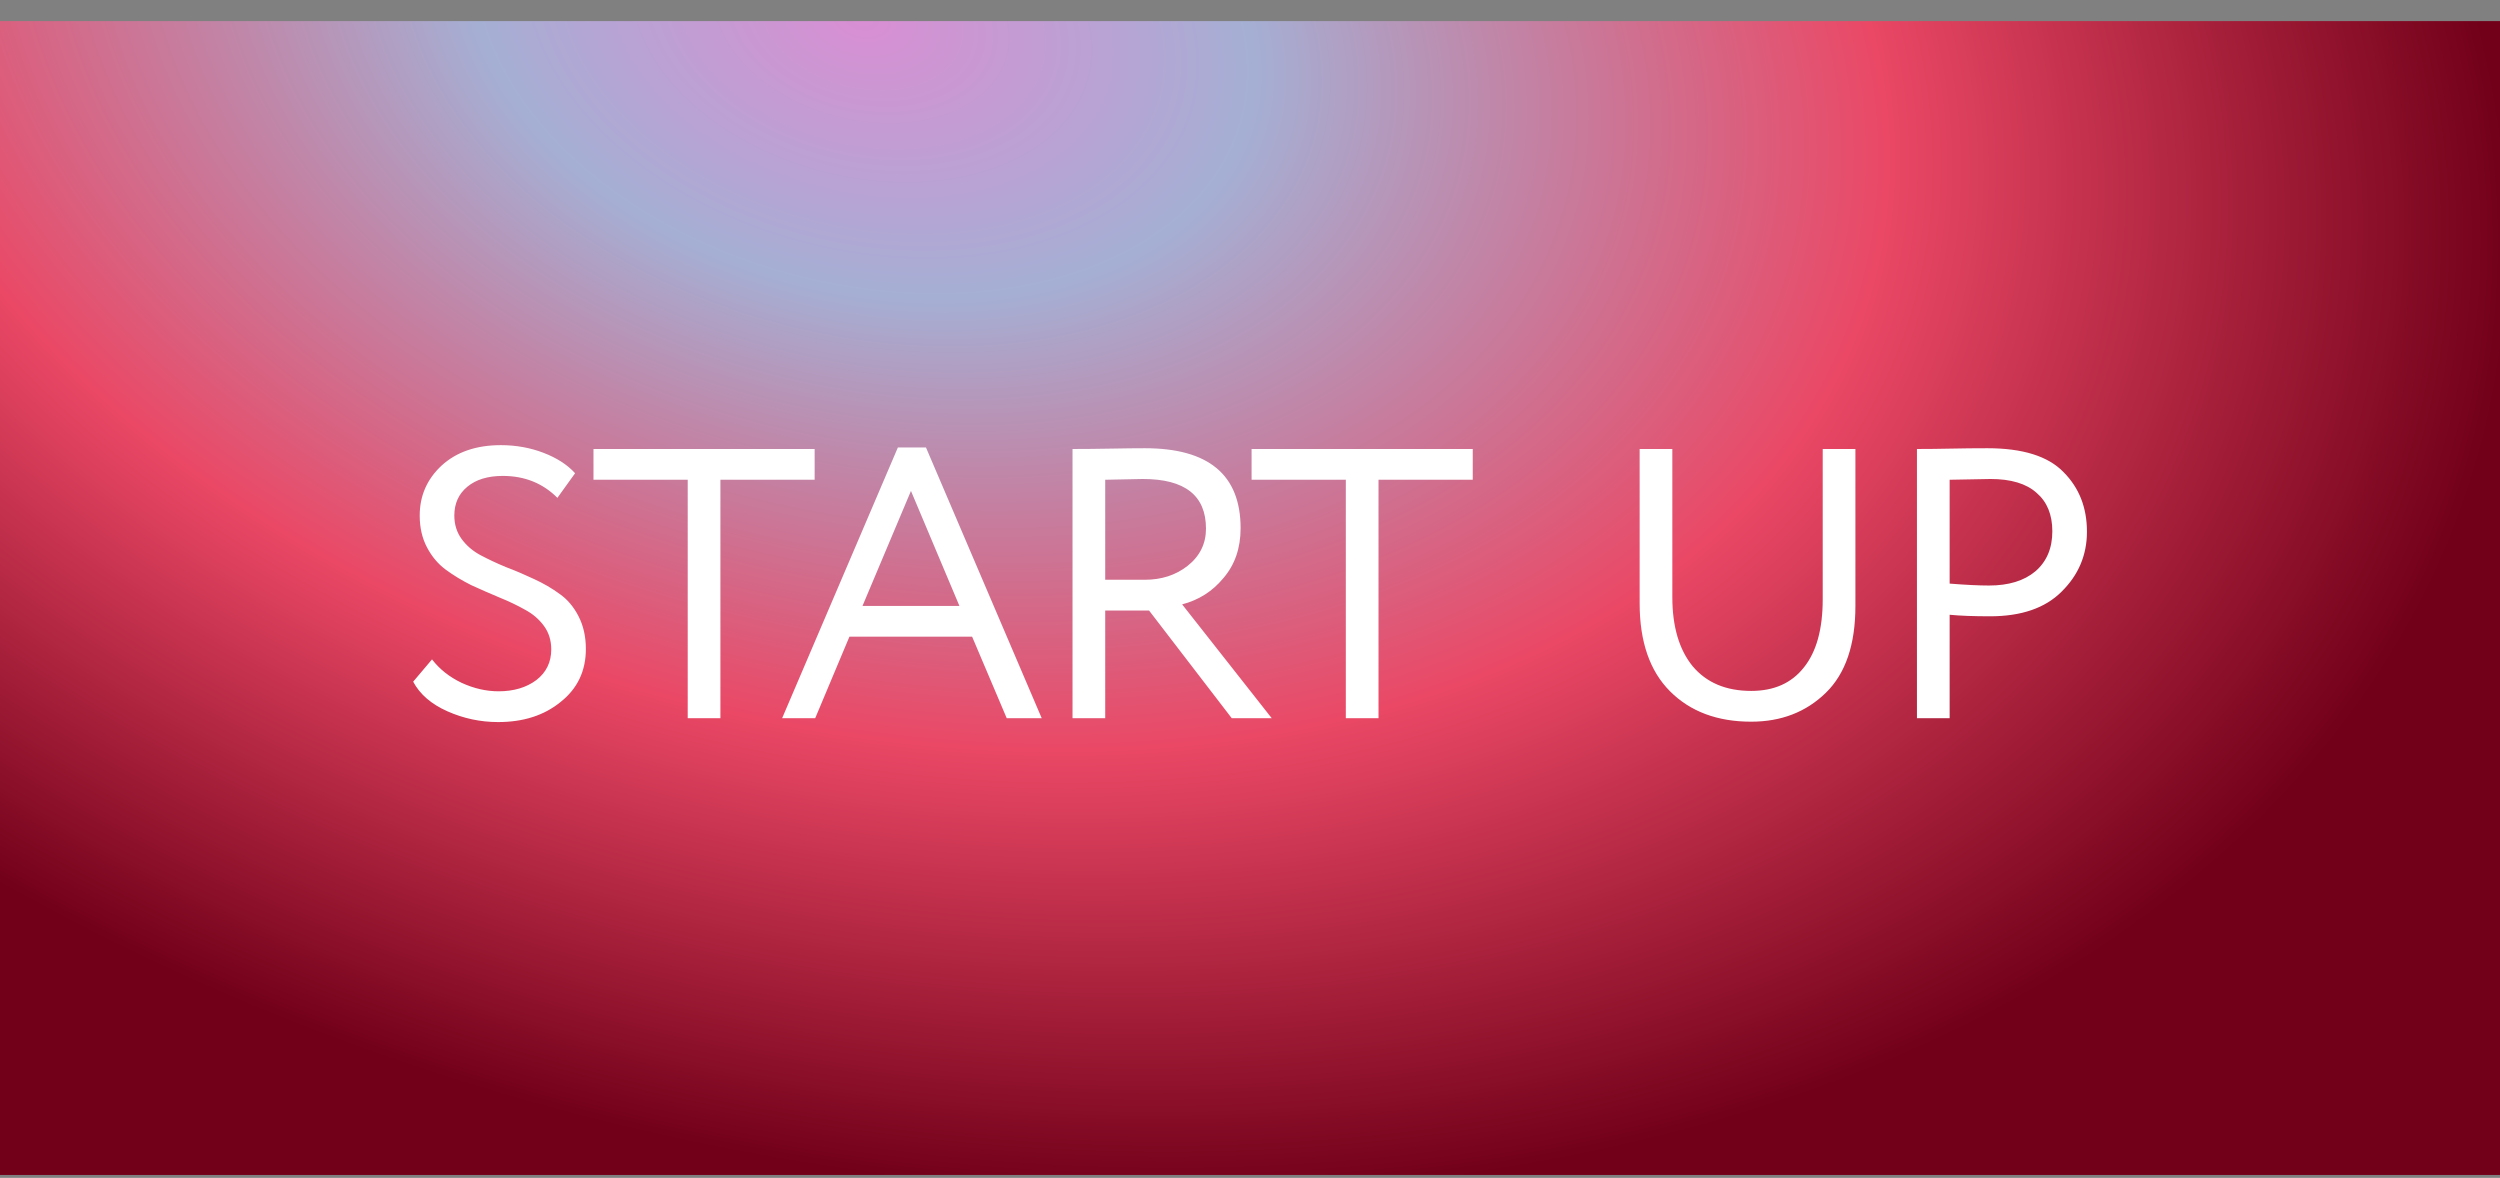 <svg width="104" height="49" viewBox="0 0 104 49" fill="none" xmlns="http://www.w3.org/2000/svg">
<rect x="0" y="0" width="104" height="49" fill="#808080" stroke="none"/>
<rect width="104" height="48" transform="translate(0 0.878)" fill="url(#paint0_radial_13001_2940)"/>
<path d="M22.932 27.014C22.932 26.641 22.831 26.315 22.628 26.038C22.425 25.761 22.164 25.537 21.844 25.366C21.524 25.185 21.167 25.014 20.772 24.854C20.388 24.694 19.999 24.523 19.604 24.342C19.22 24.15 18.868 23.937 18.548 23.702C18.228 23.467 17.967 23.158 17.764 22.774C17.561 22.39 17.46 21.947 17.46 21.446C17.46 20.625 17.764 19.931 18.372 19.366C18.991 18.801 19.812 18.518 20.836 18.518C21.465 18.518 22.058 18.625 22.612 18.838C23.167 19.051 23.604 19.334 23.924 19.686L23.188 20.71C22.58 20.102 21.823 19.798 20.916 19.798C20.297 19.798 19.807 19.947 19.444 20.246C19.081 20.545 18.9 20.945 18.9 21.446C18.9 21.819 19.002 22.145 19.204 22.422C19.407 22.699 19.668 22.923 19.988 23.094C20.308 23.265 20.66 23.43 21.044 23.59C21.439 23.739 21.828 23.905 22.212 24.086C22.607 24.267 22.964 24.475 23.284 24.71C23.604 24.934 23.866 25.243 24.068 25.638C24.271 26.033 24.372 26.486 24.372 26.998C24.372 27.915 24.02 28.651 23.316 29.206C22.634 29.761 21.77 30.038 20.724 30.038C19.988 30.038 19.284 29.889 18.612 29.59C17.94 29.291 17.465 28.881 17.188 28.358L17.972 27.43C18.282 27.835 18.692 28.161 19.204 28.406C19.716 28.641 20.228 28.758 20.74 28.758C21.369 28.758 21.892 28.603 22.308 28.294C22.724 27.974 22.932 27.547 22.932 27.014ZM28.609 19.958H24.689V18.678H33.889V19.958H29.969V29.878H28.609V19.958ZM33.912 29.878H32.536L37.352 18.614H38.52L43.336 29.878H41.88L40.44 26.486H35.336L33.912 29.878ZM39.912 25.206L37.896 20.422L35.88 25.206H39.912ZM45.977 25.398V29.878H44.617V18.678C45.129 18.678 45.667 18.673 46.233 18.662C46.798 18.651 47.262 18.646 47.625 18.646C50.281 18.646 51.609 19.755 51.609 21.974C51.609 22.806 51.369 23.499 50.889 24.054C50.441 24.598 49.87 24.961 49.177 25.142L52.905 29.878H51.241L47.801 25.398H45.977ZM47.545 19.926C47.438 19.926 46.916 19.937 45.977 19.958V24.118H47.625C48.318 24.118 48.91 23.926 49.401 23.542C49.913 23.137 50.169 22.619 50.169 21.99C50.169 20.614 49.294 19.926 47.545 19.926ZM55.986 19.958H52.066V18.678H61.266V19.958H57.346V29.878H55.986V19.958ZM75.825 18.678H77.185V25.206C77.185 26.817 76.775 28.022 75.953 28.822C75.132 29.622 74.097 30.022 72.849 30.022C71.441 30.022 70.316 29.601 69.473 28.758C68.631 27.915 68.209 26.694 68.209 25.094V18.678H69.569V24.838C69.569 26.065 69.852 27.025 70.417 27.718C70.993 28.401 71.804 28.742 72.849 28.742C73.799 28.742 74.529 28.417 75.041 27.766C75.564 27.115 75.825 26.171 75.825 24.934V18.678ZM81.105 25.574V29.878H79.745V18.678C80.193 18.678 80.668 18.673 81.169 18.662C81.67 18.651 82.172 18.646 82.673 18.646C84.145 18.646 85.201 18.977 85.841 19.638C86.492 20.289 86.817 21.115 86.817 22.118C86.817 23.089 86.465 23.921 85.761 24.614C85.078 25.297 84.086 25.638 82.785 25.638C82.102 25.638 81.542 25.617 81.105 25.574ZM82.801 19.926C82.609 19.926 82.044 19.937 81.105 19.958V24.278C81.777 24.331 82.321 24.358 82.737 24.358C83.558 24.358 84.204 24.161 84.673 23.766C85.142 23.361 85.377 22.806 85.377 22.102C85.377 21.409 85.158 20.875 84.721 20.502C84.294 20.118 83.654 19.926 82.801 19.926Z" fill="white"/>
<defs>
<radialGradient id="paint0_radial_13001_2940" cx="0" cy="0" r="1" gradientUnits="userSpaceOnUse" gradientTransform="translate(35.735 1.44195e-06) rotate(13.565) scale(70.348 47.297)">
<stop stop-color="#D98ED3"/>
<stop offset="0.237" stop-color="#A5AFD4"/>
<stop offset="0.622" stop-color="#EA4865"/>
<stop offset="1" stop-color="#720019"/>
</radialGradient>
</defs>
</svg>
